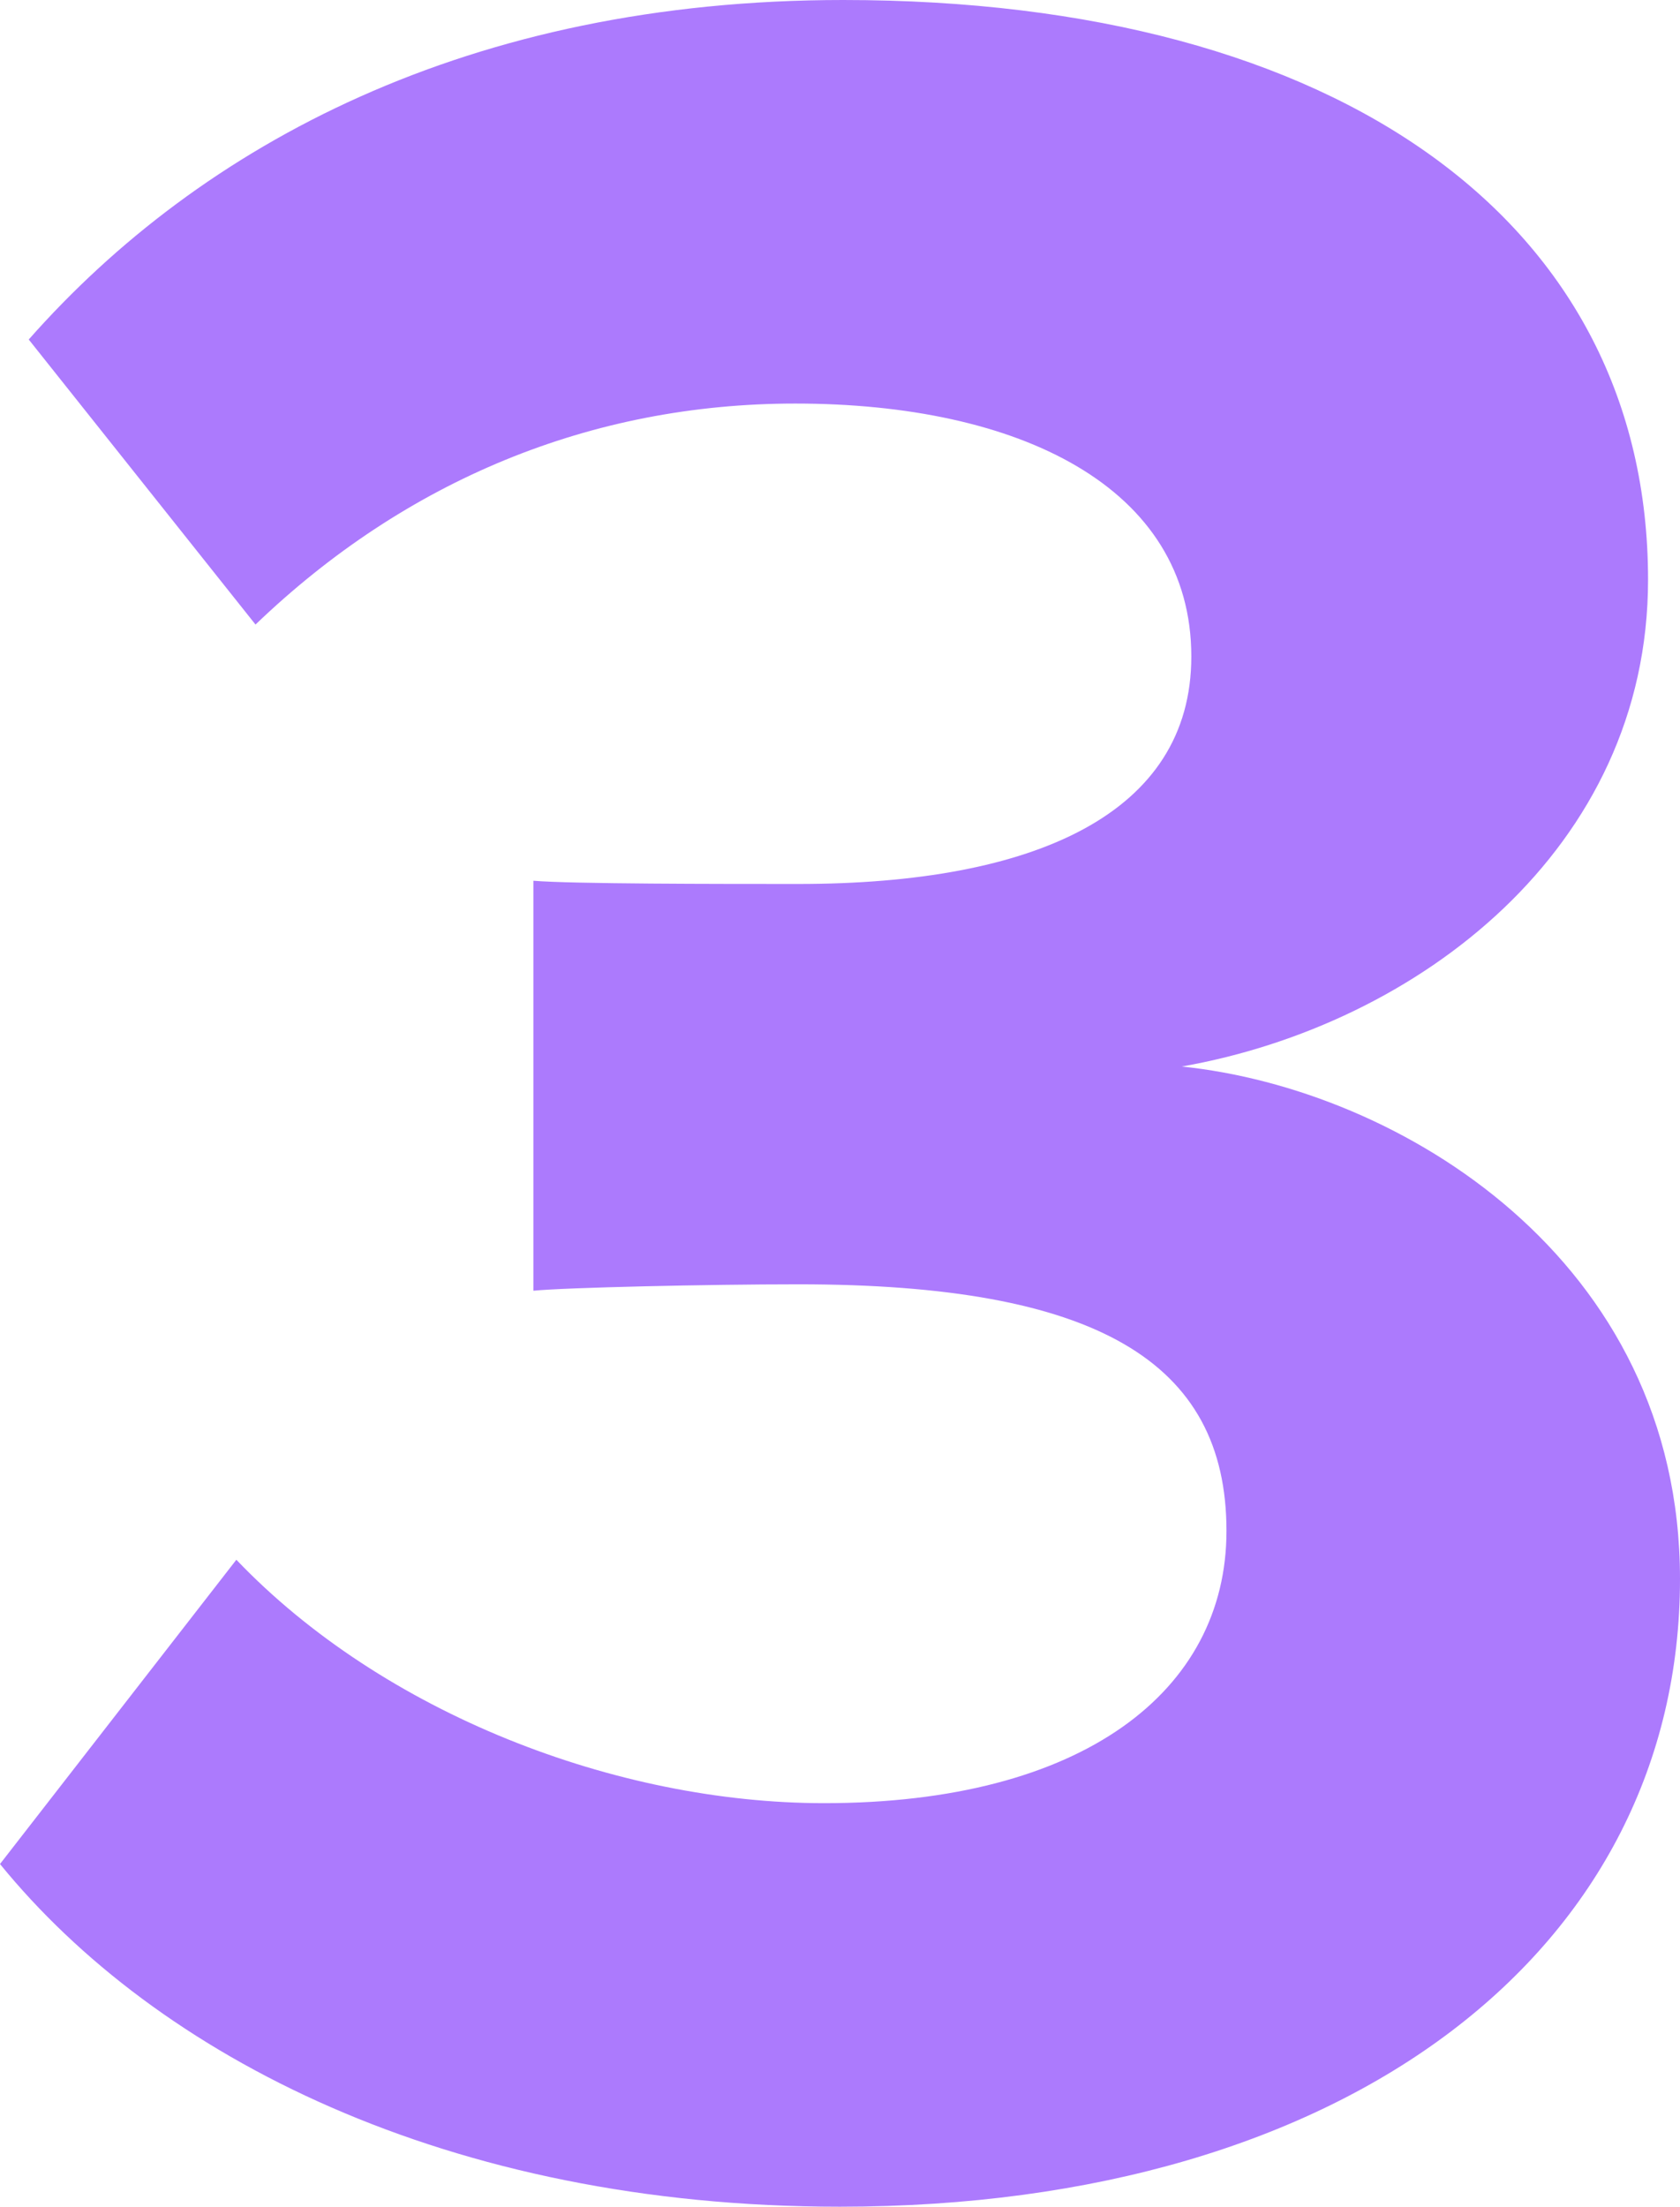 <?xml version="1.0" encoding="UTF-8"?> <svg xmlns="http://www.w3.org/2000/svg" width="67" height="88" viewBox="0 0 67 88" fill="none"><path d="M33.5 88C17.833 88 6.241 81.997 0 74.334L9.426 62.2C15.285 68.331 24.584 71.907 32.863 71.907C43.181 71.907 48.913 67.437 48.913 61.051C48.913 54.282 43.69 51.216 31.844 51.216C28.278 51.216 22.546 51.344 21.272 51.472V35.123C22.8 35.251 28.66 35.251 31.844 35.251C41.27 35.251 47.511 32.441 47.511 26.183C47.511 19.414 40.633 16.093 31.717 16.093C23.565 16.093 16.177 19.158 10.19 24.906L1.146 13.539C8.025 5.747 18.724 0 33.627 0C53.498 0 65.726 8.94 65.726 23.118C65.726 33.846 56.555 40.871 47.129 42.531C55.791 43.425 67 50.194 67 62.967C67 77.655 53.88 88 33.5 88Z" fill="#AC7AFD"></path></svg> 